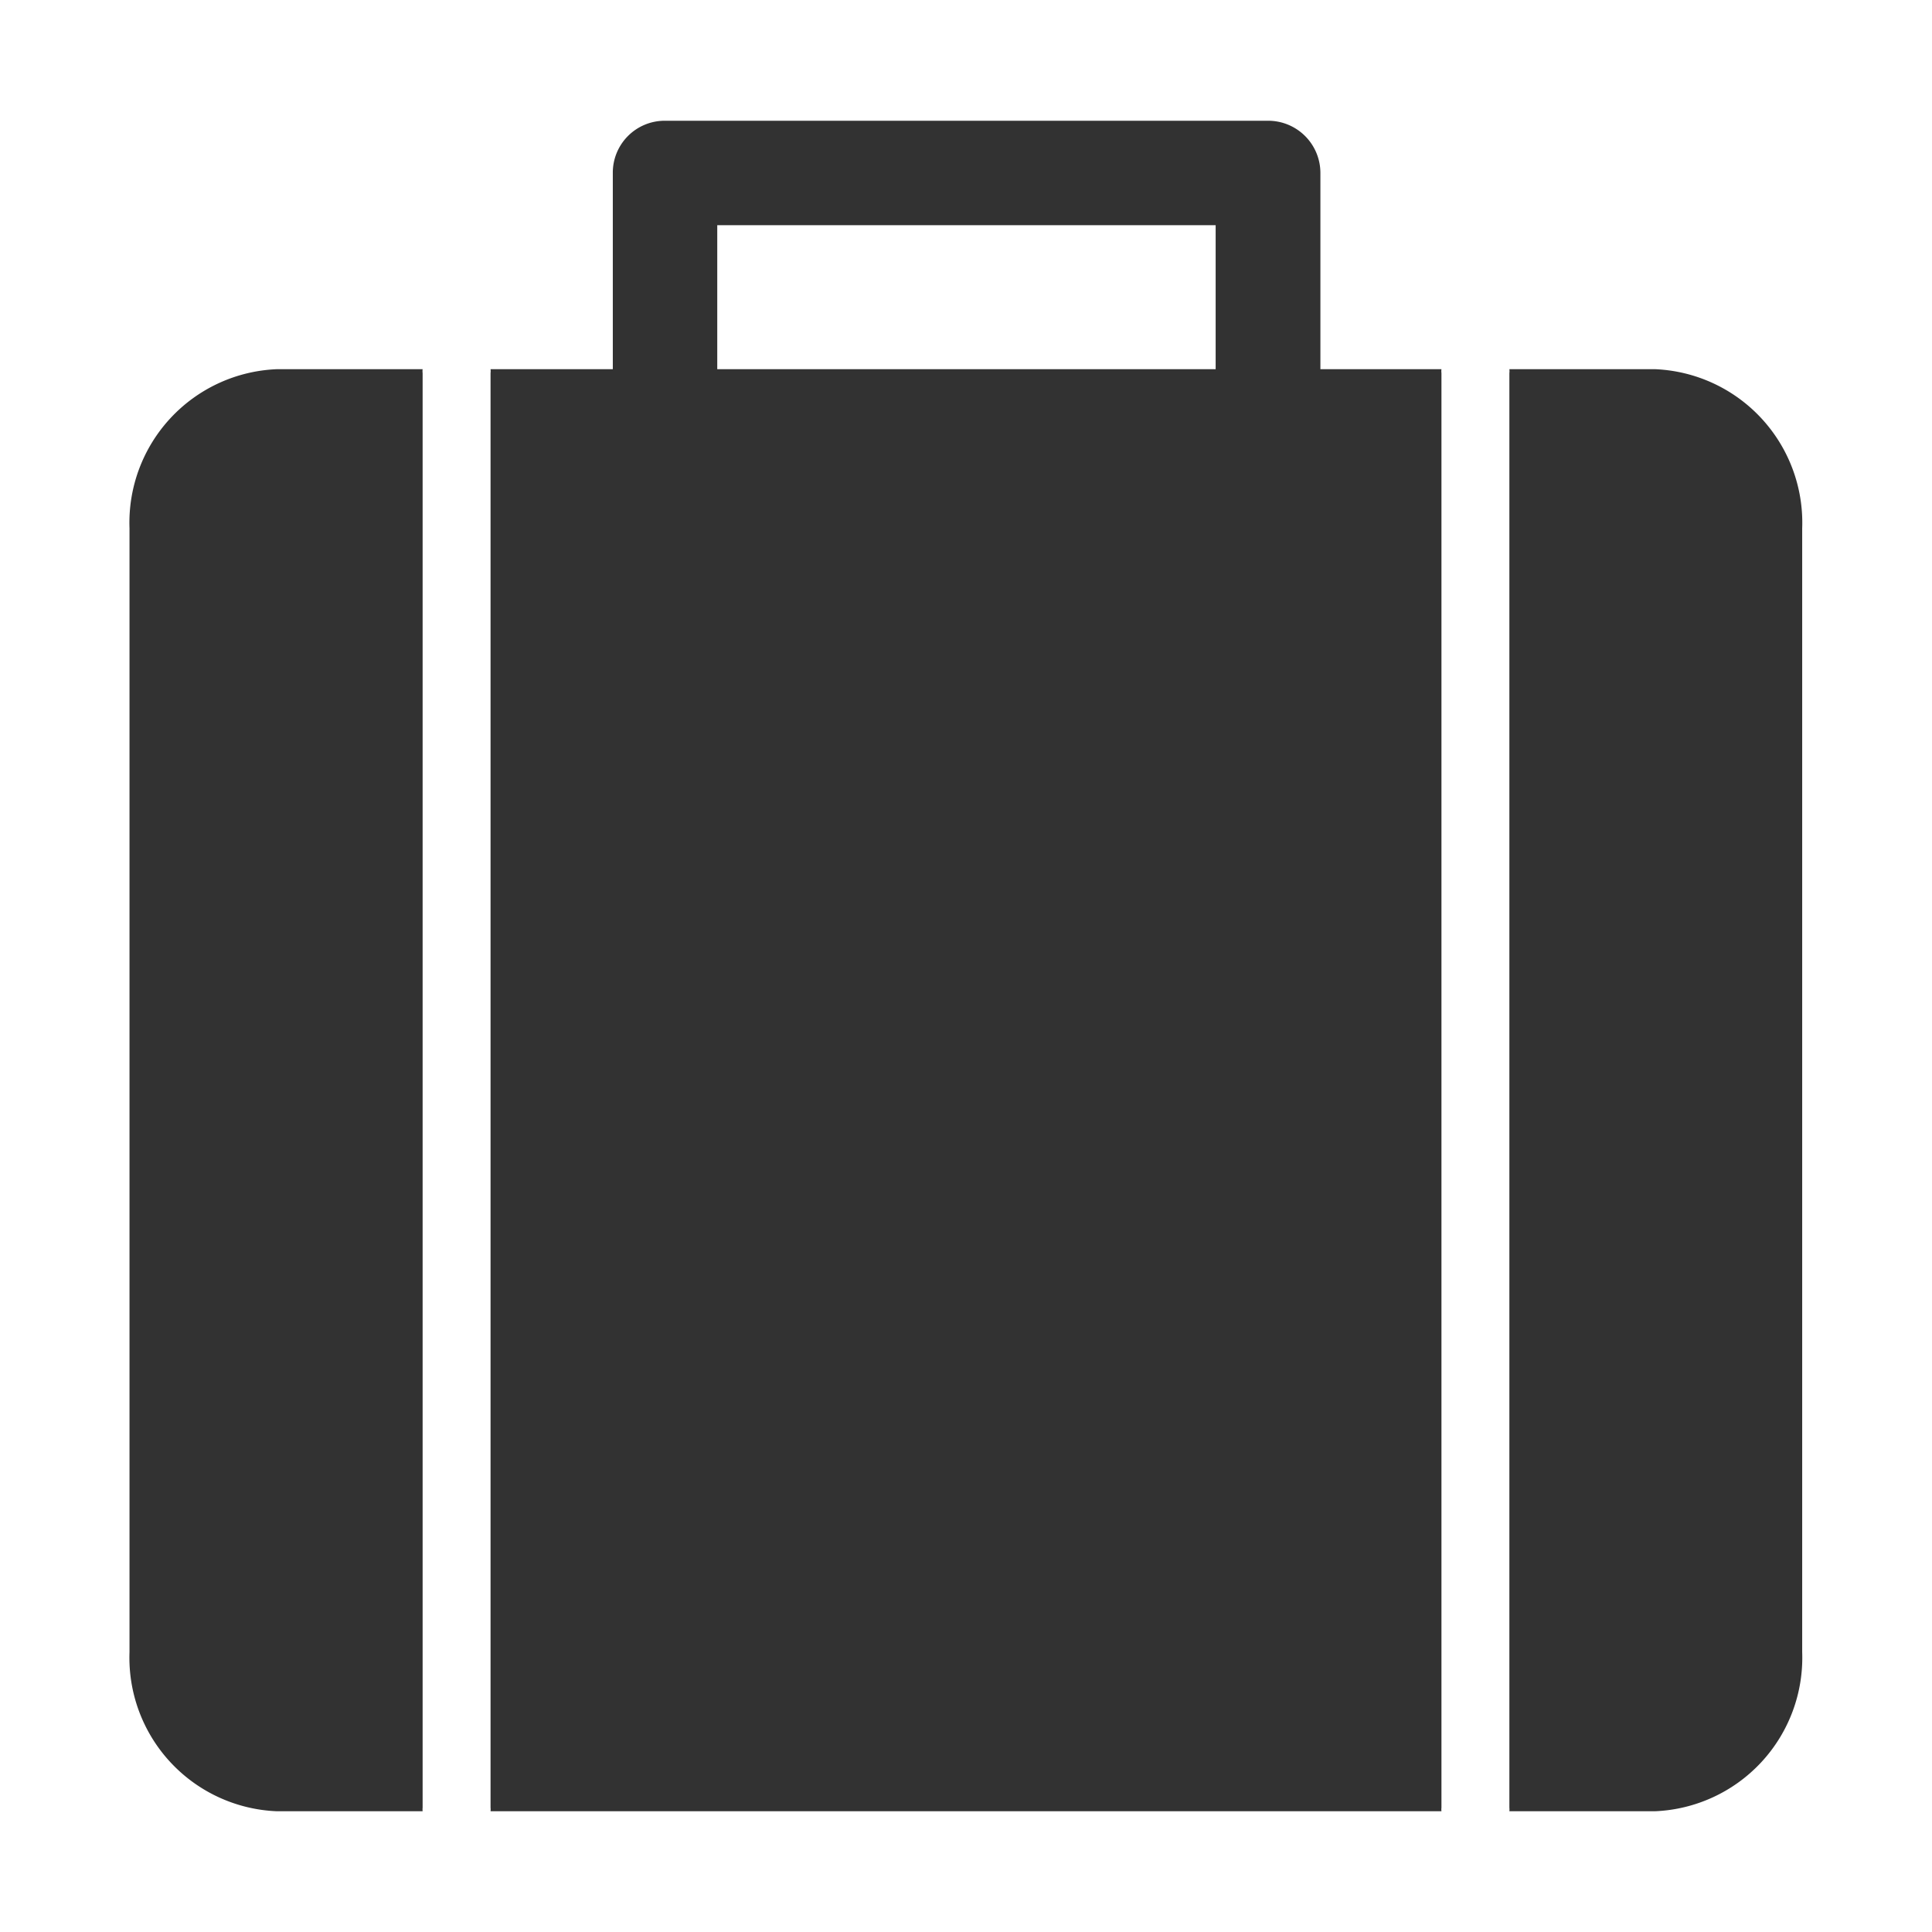 <svg xmlns="http://www.w3.org/2000/svg" id="icons" viewBox="0 0 64 64"><defs><style>.cls-1{fill:#323232;}</style></defs><title>150-travel-icons</title><path class="cls-1" d="M42,14.88a1.74,1.74,0,0,1-1.73-1.73V7.46H23.76v5.69a1.73,1.73,0,0,1-3.46,0V5.73A1.72,1.72,0,0,1,22,4H42a1.73,1.73,0,0,1,1.74,1.73v7.42A1.74,1.74,0,0,1,42,14.88Z"></path><path class="cls-1" d="M47.75,12.23H16.25a.51.51,0,0,1,0,.13V59.88a.5.5,0,0,1,0,.12h31.5a.5.5,0,0,1,0-.12V12.36A.51.51,0,0,1,47.75,12.23Z"></path><path class="cls-1" d="M54.83,12.23H50a.5.5,0,0,1,0,.13V59.88A.53.53,0,0,1,50,60h4.82a5.09,5.09,0,0,0,4.88-5.27V17.5A5.09,5.09,0,0,0,54.83,12.23Z"></path><path class="cls-1" d="M14,59.88V12.36a.5.5,0,0,1,0-.13H9.17A5.09,5.09,0,0,0,4.29,17.5V54.73A5.09,5.09,0,0,0,9.17,60H14A.53.53,0,0,1,14,59.88Z"></path></svg>